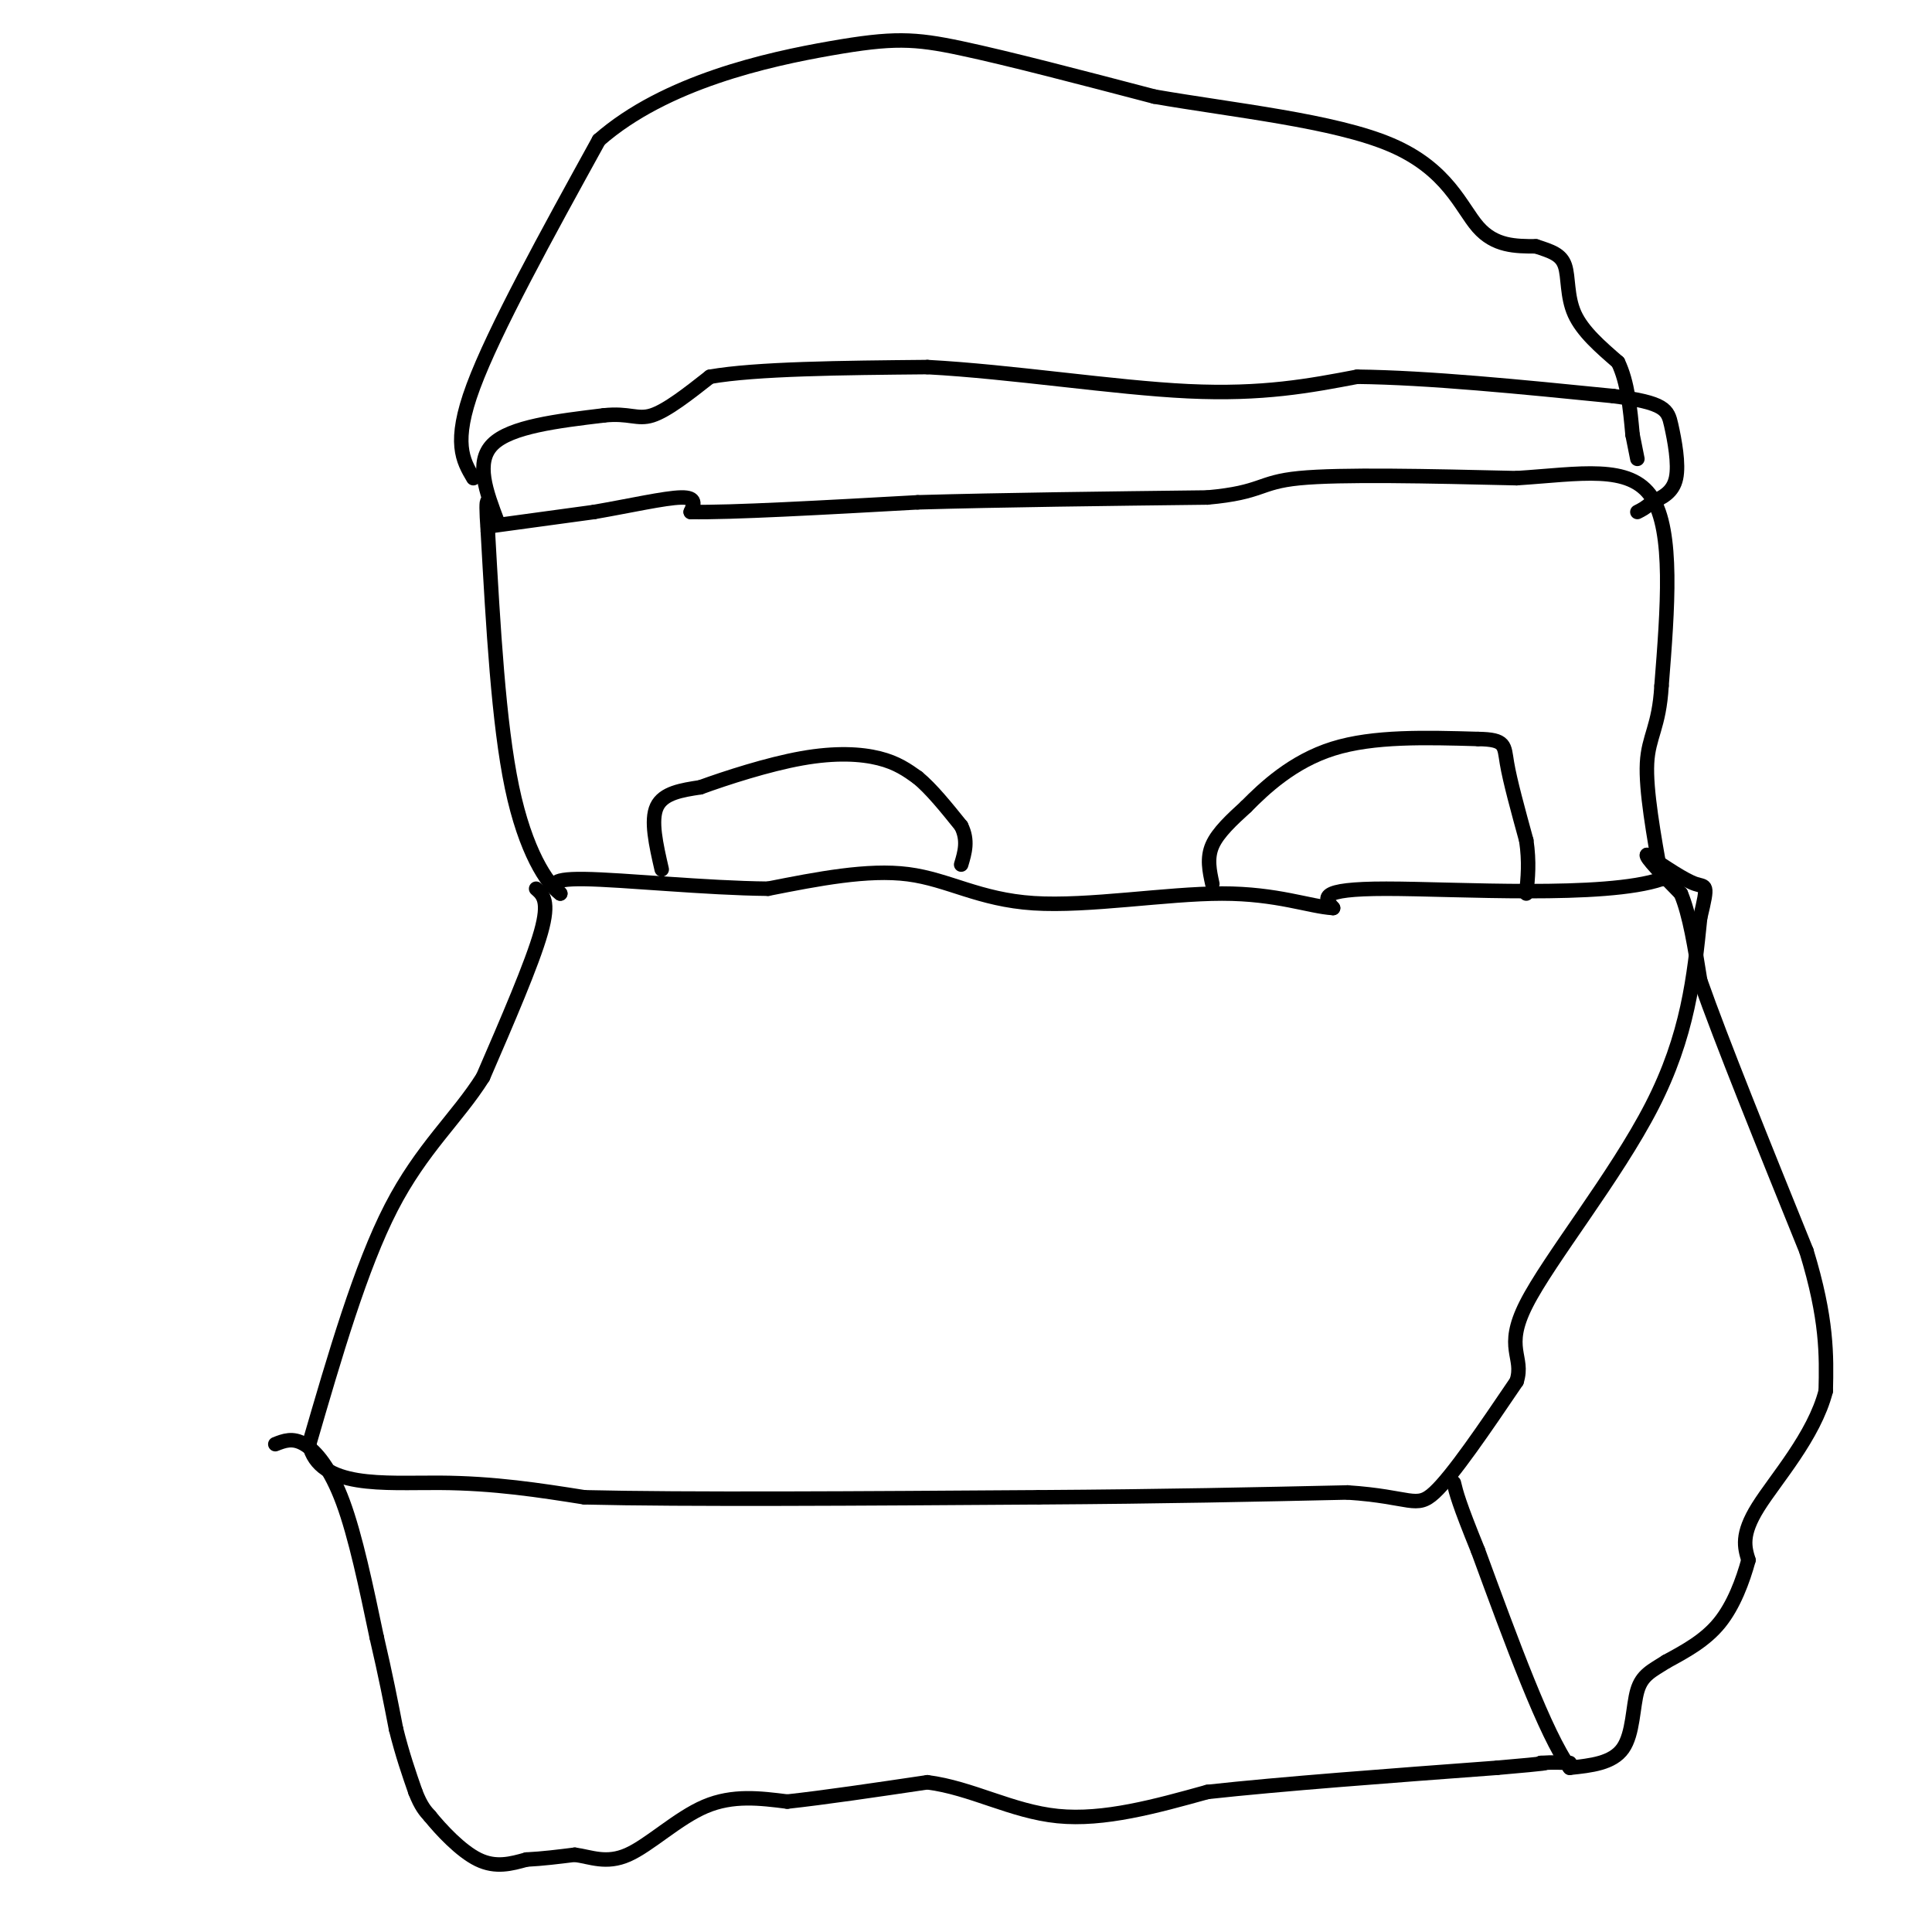 <svg viewBox='0 0 400 400' version='1.1' xmlns='http://www.w3.org/2000/svg' xmlns:xlink='http://www.w3.org/1999/xlink'><g fill='none' stroke='#000000' stroke-width='3' stroke-linecap='round' stroke-linejoin='round'><path d='M101,109c0.000,0.000 22.000,-3.000 22,-3'/><path d='M123,106c7.333,-1.267 14.667,-2.933 18,-3c3.333,-0.067 2.667,1.467 2,3'/><path d='M143,106c8.167,0.167 27.583,-0.917 47,-2'/><path d='M190,104c17.833,-0.500 38.917,-0.750 60,-1'/><path d='M250,103c11.556,-1.044 10.444,-3.156 19,-4c8.556,-0.844 26.778,-0.422 45,0'/><path d='M314,99c13.133,-0.844 23.467,-2.956 28,4c4.533,6.956 3.267,22.978 2,39'/><path d='M344,142c-0.489,8.556 -2.711,10.444 -3,16c-0.289,5.556 1.356,14.778 3,24'/><path d='M344,182c-11.711,4.000 -42.489,2.000 -57,2c-14.511,0.000 -12.756,2.000 -11,4'/><path d='M276,188c-4.869,-0.287 -11.542,-3.005 -23,-3c-11.458,0.005 -27.700,2.732 -39,2c-11.300,-0.732 -17.657,-4.923 -26,-6c-8.343,-1.077 -18.671,0.962 -29,3'/><path d='M159,184c-12.733,-0.111 -30.067,-1.889 -38,-2c-7.933,-0.111 -6.467,1.444 -5,3'/><path d='M116,185c-2.778,-2.067 -7.222,-8.733 -10,-22c-2.778,-13.267 -3.889,-33.133 -5,-53'/><path d='M101,110c-0.667,-9.333 0.167,-6.167 1,-3'/><path d='M111,184c1.417,1.250 2.833,2.500 1,9c-1.833,6.500 -6.917,18.250 -12,30'/><path d='M100,223c-5.333,8.489 -12.667,14.711 -19,27c-6.333,12.289 -11.667,30.644 -17,49'/><path d='M64,299c2.022,9.267 15.578,7.933 27,8c11.422,0.067 20.711,1.533 30,3'/><path d='M121,310c20.667,0.500 57.333,0.250 94,0'/><path d='M215,310c26.333,-0.167 45.167,-0.583 64,-1'/><path d='M279,309c13.200,0.867 14.200,3.533 18,0c3.800,-3.533 10.400,-13.267 17,-23'/><path d='M314,286c1.655,-5.202 -2.708,-6.708 2,-16c4.708,-9.292 18.488,-26.369 26,-41c7.512,-14.631 8.756,-26.815 10,-39'/><path d='M352,190c1.778,-7.356 1.222,-6.244 -1,-7c-2.222,-0.756 -6.111,-3.378 -10,-6'/><path d='M341,177c-0.500,0.333 3.250,4.167 7,8'/><path d='M348,185c1.833,4.333 2.917,11.167 4,18'/><path d='M352,203c4.333,12.333 13.167,34.167 22,56'/><path d='M374,259c4.333,14.167 4.167,21.583 4,29'/><path d='M378,288c-2.400,9.356 -10.400,18.244 -14,24c-3.600,5.756 -2.800,8.378 -2,11'/><path d='M362,323c-1.156,4.244 -3.044,9.356 -6,13c-2.956,3.644 -6.978,5.822 -11,8'/><path d='M345,344c-3.012,1.929 -5.042,2.750 -6,6c-0.958,3.250 -0.845,8.929 -3,12c-2.155,3.071 -6.577,3.536 -11,4'/><path d='M325,366c-5.000,-6.833 -12.000,-25.917 -19,-45'/><path d='M306,321c-4.000,-9.833 -4.500,-11.917 -5,-14'/><path d='M57,299c1.800,-0.711 3.600,-1.422 6,0c2.400,1.422 5.400,4.978 8,12c2.600,7.022 4.800,17.511 7,28'/><path d='M78,339c1.833,7.833 2.917,13.417 4,19'/><path d='M82,358c1.333,5.333 2.667,9.167 4,13'/><path d='M86,371c1.167,3.000 2.083,4.000 3,5'/><path d='M89,376c2.244,2.778 6.356,7.222 10,9c3.644,1.778 6.822,0.889 10,0'/><path d='M109,385c3.333,-0.167 6.667,-0.583 10,-1'/><path d='M119,384c3.286,0.429 6.500,2.000 11,0c4.500,-2.000 10.286,-7.571 16,-10c5.714,-2.429 11.357,-1.714 17,-1'/><path d='M163,373c7.667,-0.833 18.333,-2.417 29,-4'/><path d='M192,369c9.133,1.156 17.467,6.044 27,7c9.533,0.956 20.267,-2.022 31,-5'/><path d='M250,371c15.167,-1.667 37.583,-3.333 60,-5'/><path d='M310,366c11.500,-1.000 10.250,-1.000 9,-1'/><path d='M319,365c2.500,-0.167 4.250,-0.083 6,0'/><path d='M137,180c-1.167,-5.083 -2.333,-10.167 -1,-13c1.333,-2.833 5.167,-3.417 9,-4'/><path d='M145,163c5.286,-1.929 14.000,-4.750 21,-6c7.000,-1.250 12.286,-0.929 16,0c3.714,0.929 5.857,2.464 8,4'/><path d='M190,161c2.833,2.333 5.917,6.167 9,10'/><path d='M199,171c1.500,3.000 0.750,5.500 0,8'/><path d='M251,183c-0.583,-2.667 -1.167,-5.333 0,-8c1.167,-2.667 4.083,-5.333 7,-8'/><path d='M258,167c3.756,-3.822 9.644,-9.378 18,-12c8.356,-2.622 19.178,-2.311 30,-2'/><path d='M306,153c5.822,0.089 5.378,1.311 6,5c0.622,3.689 2.311,9.844 4,16'/><path d='M316,174c0.667,4.500 0.333,7.750 0,11'/><path d='M103,108c-2.333,-6.167 -4.667,-12.333 -1,-16c3.667,-3.667 13.333,-4.833 23,-6'/><path d='M125,86c5.267,-0.578 6.933,0.978 10,0c3.067,-0.978 7.533,-4.489 12,-8'/><path d='M147,78c9.500,-1.667 27.250,-1.833 45,-2'/><path d='M192,76c17.444,0.933 38.556,4.267 54,5c15.444,0.733 25.222,-1.133 35,-3'/><path d='M281,78c14.667,0.167 33.833,2.083 53,4'/><path d='M334,82c10.798,1.381 11.292,2.833 12,6c0.708,3.167 1.631,8.048 1,11c-0.631,2.952 -2.815,3.976 -5,5'/><path d='M342,104c-1.333,1.167 -2.167,1.583 -3,2'/><path d='M98,99c-2.167,-3.667 -4.333,-7.333 0,-19c4.333,-11.667 15.167,-31.333 26,-51'/><path d='M124,29c13.750,-12.071 35.125,-16.750 48,-19c12.875,-2.250 17.250,-2.071 27,0c9.750,2.071 24.875,6.036 40,10'/><path d='M239,20c16.345,2.845 37.208,4.958 49,10c11.792,5.042 14.512,13.012 18,17c3.488,3.988 7.744,3.994 12,4'/><path d='M318,51c3.202,1.048 5.208,1.667 6,4c0.792,2.333 0.369,6.381 2,10c1.631,3.619 5.315,6.810 9,10'/><path d='M335,75c2.000,4.167 2.500,9.583 3,15'/><path d='M338,90c0.667,3.333 0.833,4.167 1,5'/></g>
</svg>
